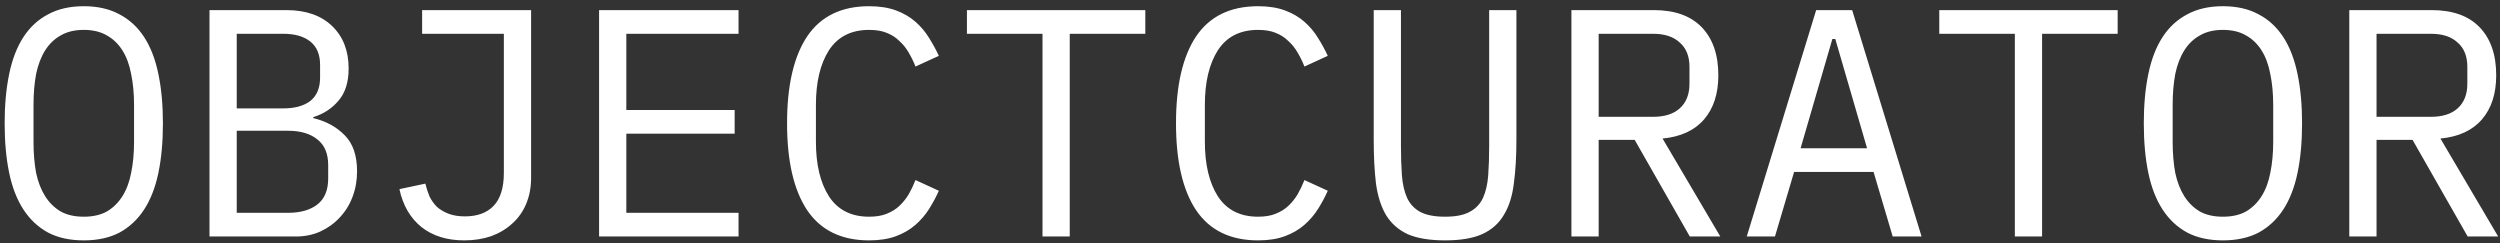 <svg width="370" height="36" viewBox="0 0 370 36" fill="none" xmlns="http://www.w3.org/2000/svg">
<rect x="0" y="0" width="370" height="36" fill="#333333" stroke="none"/>
<path d="M12.4 35.576C10.352 35.576 8.592 35.192 7.12 34.424C5.648 33.624 4.432 32.488 3.472 31.016C2.512 29.544 1.808 27.736 1.36 25.592C0.912 23.448 0.688 21 0.688 18.248C0.688 15.528 0.912 13.096 1.36 10.952C1.808 8.776 2.512 6.952 3.472 5.48C4.432 4.008 5.648 2.888 7.12 2.12C8.592 1.32 10.352 0.92 12.4 0.92C14.448 0.92 16.208 1.32 17.68 2.12C19.152 2.888 20.368 4.008 21.328 5.48C22.288 6.952 22.992 8.776 23.44 10.952C23.888 13.096 24.112 15.528 24.112 18.248C24.112 21 23.888 23.448 23.44 25.592C22.992 27.736 22.288 29.544 21.328 31.016C20.368 32.488 19.152 33.624 17.68 34.424C16.208 35.192 14.448 35.576 12.4 35.576ZM12.4 32.072C13.744 32.072 14.88 31.816 15.808 31.304C16.736 30.76 17.504 30.008 18.112 29.048C18.72 28.088 19.152 26.936 19.408 25.592C19.696 24.216 19.84 22.68 19.84 20.984V15.512C19.84 13.848 19.696 12.328 19.408 10.952C19.152 9.576 18.72 8.408 18.112 7.448C17.504 6.488 16.736 5.752 15.808 5.24C14.88 4.696 13.744 4.424 12.4 4.424C11.056 4.424 9.92 4.696 8.992 5.24C8.064 5.752 7.296 6.488 6.688 7.448C6.08 8.408 5.632 9.576 5.344 10.952C5.088 12.328 4.96 13.848 4.96 15.512V20.984C4.96 22.68 5.088 24.216 5.344 25.592C5.632 26.936 6.08 28.088 6.688 29.048C7.296 30.008 8.064 30.76 8.992 31.304C9.92 31.816 11.056 32.072 12.4 32.072ZM31.005 1.496H42.381C45.261 1.496 47.517 2.28 49.149 3.848C50.781 5.416 51.597 7.512 51.597 10.136C51.597 12.152 51.101 13.736 50.109 14.888C49.149 16.04 47.901 16.856 46.365 17.336V17.48C48.253 17.928 49.805 18.776 51.021 20.024C52.237 21.24 52.845 23.016 52.845 25.352C52.845 26.696 52.621 27.96 52.173 29.144C51.725 30.328 51.085 31.352 50.253 32.216C49.453 33.08 48.493 33.768 47.373 34.28C46.285 34.76 45.101 35 43.821 35H31.005V1.496ZM42.621 31.496C44.477 31.496 45.933 31.08 46.989 30.248C48.045 29.416 48.573 28.136 48.573 26.408V24.44C48.573 22.744 48.045 21.48 46.989 20.648C45.933 19.784 44.477 19.352 42.621 19.352H35.037V31.496H42.621ZM41.949 16.04C43.645 16.04 44.973 15.672 45.933 14.936C46.893 14.168 47.373 13.016 47.373 11.48V9.608C47.373 8.072 46.893 6.92 45.933 6.152C44.973 5.384 43.645 5 41.949 5H35.037V16.04H41.949ZM78.603 1.496V26.312C78.603 27.72 78.362 29 77.882 30.152C77.403 31.304 76.715 32.28 75.819 33.08C74.954 33.88 73.915 34.504 72.698 34.952C71.483 35.368 70.154 35.576 68.715 35.576C66.154 35.576 64.043 34.92 62.379 33.608C60.715 32.264 59.627 30.392 59.114 27.992L62.955 27.176C63.114 27.848 63.322 28.488 63.578 29.096C63.867 29.672 64.234 30.184 64.683 30.632C65.162 31.048 65.739 31.384 66.41 31.64C67.082 31.896 67.882 32.024 68.811 32.024C70.635 32.024 72.043 31.512 73.034 30.488C74.058 29.432 74.57 27.8 74.57 25.592V5H62.474V1.496H78.603ZM88.664 35V1.496H109.304V5H92.696V16.28H108.728V19.784H92.696V31.496H109.304V35H88.664ZM128.629 35.576C124.533 35.576 121.477 34.088 119.461 31.112C117.477 28.136 116.485 23.848 116.485 18.248C116.485 12.648 117.477 8.36 119.461 5.384C121.477 2.408 124.533 0.92 128.629 0.92C130.165 0.92 131.493 1.128 132.613 1.544C133.733 1.96 134.693 2.52 135.493 3.224C136.293 3.928 136.965 4.728 137.509 5.624C138.053 6.488 138.533 7.368 138.949 8.264L135.493 9.848C135.205 9.112 134.869 8.424 134.485 7.784C134.101 7.112 133.637 6.536 133.093 6.056C132.581 5.544 131.957 5.144 131.221 4.856C130.517 4.568 129.653 4.424 128.629 4.424C125.973 4.424 123.989 5.432 122.677 7.448C121.397 9.464 120.757 12.152 120.757 15.512V20.984C120.757 24.344 121.397 27.032 122.677 29.048C123.989 31.064 125.973 32.072 128.629 32.072C129.653 32.072 130.517 31.928 131.221 31.64C131.957 31.352 132.581 30.968 133.093 30.488C133.637 29.976 134.101 29.4 134.485 28.76C134.869 28.088 135.205 27.384 135.493 26.648L138.949 28.232C138.533 29.16 138.053 30.056 137.509 30.92C136.965 31.784 136.293 32.568 135.493 33.272C134.693 33.976 133.733 34.536 132.613 34.952C131.493 35.368 130.165 35.576 128.629 35.576ZM158.322 5V35H154.29V5H143.106V1.496H169.506V5H158.322ZM186.192 35.576C182.096 35.576 179.04 34.088 177.023 31.112C175.039 28.136 174.048 23.848 174.048 18.248C174.048 12.648 175.039 8.36 177.023 5.384C179.04 2.408 182.096 0.92 186.192 0.92C187.728 0.92 189.056 1.128 190.176 1.544C191.296 1.96 192.256 2.52 193.056 3.224C193.856 3.928 194.528 4.728 195.072 5.624C195.616 6.488 196.096 7.368 196.512 8.264L193.056 9.848C192.768 9.112 192.432 8.424 192.048 7.784C191.664 7.112 191.2 6.536 190.656 6.056C190.144 5.544 189.52 5.144 188.784 4.856C188.08 4.568 187.216 4.424 186.192 4.424C183.536 4.424 181.552 5.432 180.24 7.448C178.96 9.464 178.32 12.152 178.32 15.512V20.984C178.32 24.344 178.96 27.032 180.24 29.048C181.552 31.064 183.536 32.072 186.192 32.072C187.216 32.072 188.08 31.928 188.784 31.64C189.52 31.352 190.144 30.968 190.656 30.488C191.2 29.976 191.664 29.4 192.048 28.76C192.432 28.088 192.768 27.384 193.056 26.648L196.512 28.232C196.096 29.16 195.616 30.056 195.072 30.92C194.528 31.784 193.856 32.568 193.056 33.272C192.256 33.976 191.296 34.536 190.176 34.952C189.056 35.368 187.728 35.576 186.192 35.576ZM207.341 1.496V21.608C207.341 23.24 207.389 24.696 207.485 25.976C207.581 27.256 207.837 28.36 208.253 29.288C208.669 30.184 209.309 30.872 210.173 31.352C211.069 31.832 212.301 32.072 213.869 32.072C215.437 32.072 216.653 31.832 217.517 31.352C218.413 30.872 219.069 30.184 219.485 29.288C219.901 28.36 220.157 27.256 220.253 25.976C220.349 24.696 220.397 23.24 220.397 21.608V1.496H224.429V20.648C224.429 23.144 224.301 25.32 224.045 27.176C223.821 29.032 223.325 30.584 222.557 31.832C221.821 33.08 220.749 34.024 219.341 34.664C217.965 35.272 216.141 35.576 213.869 35.576C211.597 35.576 209.757 35.272 208.349 34.664C206.973 34.024 205.901 33.08 205.133 31.832C204.397 30.584 203.901 29.032 203.645 27.176C203.421 25.32 203.309 23.144 203.309 20.648V1.496H207.341ZM236.602 35H232.57V1.496H244.762C247.866 1.496 250.234 2.344 251.866 4.04C253.498 5.736 254.314 8.104 254.314 11.144C254.314 13.864 253.61 16.04 252.202 17.672C250.794 19.304 248.746 20.248 246.058 20.504L254.602 35H250.09L241.93 20.696H236.602V35ZM244.666 17.288C246.362 17.288 247.674 16.872 248.602 16.04C249.562 15.176 250.042 13.96 250.042 12.392V9.896C250.042 8.328 249.562 7.128 248.602 6.296C247.674 5.432 246.362 5 244.666 5H236.602V17.288H244.666ZM280.119 35L277.287 25.448H265.527L262.695 35H258.519L268.791 1.496H274.119L284.391 35H280.119ZM271.623 5.768H271.191L266.487 21.944H276.327L271.623 5.768ZM302.229 5V35H298.197V5H287.013V1.496H313.413V5H302.229ZM328.994 35.576C326.946 35.576 325.186 35.192 323.714 34.424C322.242 33.624 321.026 32.488 320.066 31.016C319.106 29.544 318.402 27.736 317.954 25.592C317.506 23.448 317.282 21 317.282 18.248C317.282 15.528 317.506 13.096 317.954 10.952C318.402 8.776 319.106 6.952 320.066 5.48C321.026 4.008 322.242 2.888 323.714 2.12C325.186 1.32 326.946 0.92 328.994 0.92C331.042 0.92 332.802 1.32 334.274 2.12C335.746 2.888 336.962 4.008 337.922 5.48C338.882 6.952 339.586 8.776 340.034 10.952C340.482 13.096 340.706 15.528 340.706 18.248C340.706 21 340.482 23.448 340.034 25.592C339.586 27.736 338.882 29.544 337.922 31.016C336.962 32.488 335.746 33.624 334.274 34.424C332.802 35.192 331.042 35.576 328.994 35.576ZM328.994 32.072C330.338 32.072 331.474 31.816 332.402 31.304C333.33 30.76 334.098 30.008 334.706 29.048C335.314 28.088 335.746 26.936 336.002 25.592C336.29 24.216 336.434 22.68 336.434 20.984V15.512C336.434 13.848 336.29 12.328 336.002 10.952C335.746 9.576 335.314 8.408 334.706 7.448C334.098 6.488 333.33 5.752 332.402 5.24C331.474 4.696 330.338 4.424 328.994 4.424C327.65 4.424 326.514 4.696 325.586 5.24C324.658 5.752 323.89 6.488 323.282 7.448C322.674 8.408 322.226 9.576 321.938 10.952C321.682 12.328 321.554 13.848 321.554 15.512V20.984C321.554 22.68 321.682 24.216 321.938 25.592C322.226 26.936 322.674 28.088 323.282 29.048C323.89 30.008 324.658 30.76 325.586 31.304C326.514 31.816 327.65 32.072 328.994 32.072ZM351.727 35H347.695V1.496H359.887C362.991 1.496 365.359 2.344 366.991 4.04C368.623 5.736 369.439 8.104 369.439 11.144C369.439 13.864 368.735 16.04 367.327 17.672C365.919 19.304 363.871 20.248 361.183 20.504L369.727 35H365.215L357.055 20.696H351.727V35ZM359.791 17.288C361.487 17.288 362.799 16.872 363.727 16.04C364.687 15.176 365.167 13.96 365.167 12.392V9.896C365.167 8.328 364.687 7.128 363.727 6.296C362.799 5.432 361.487 5 359.791 5H351.727V17.288H359.791Z" fill="white"/>
</svg>
